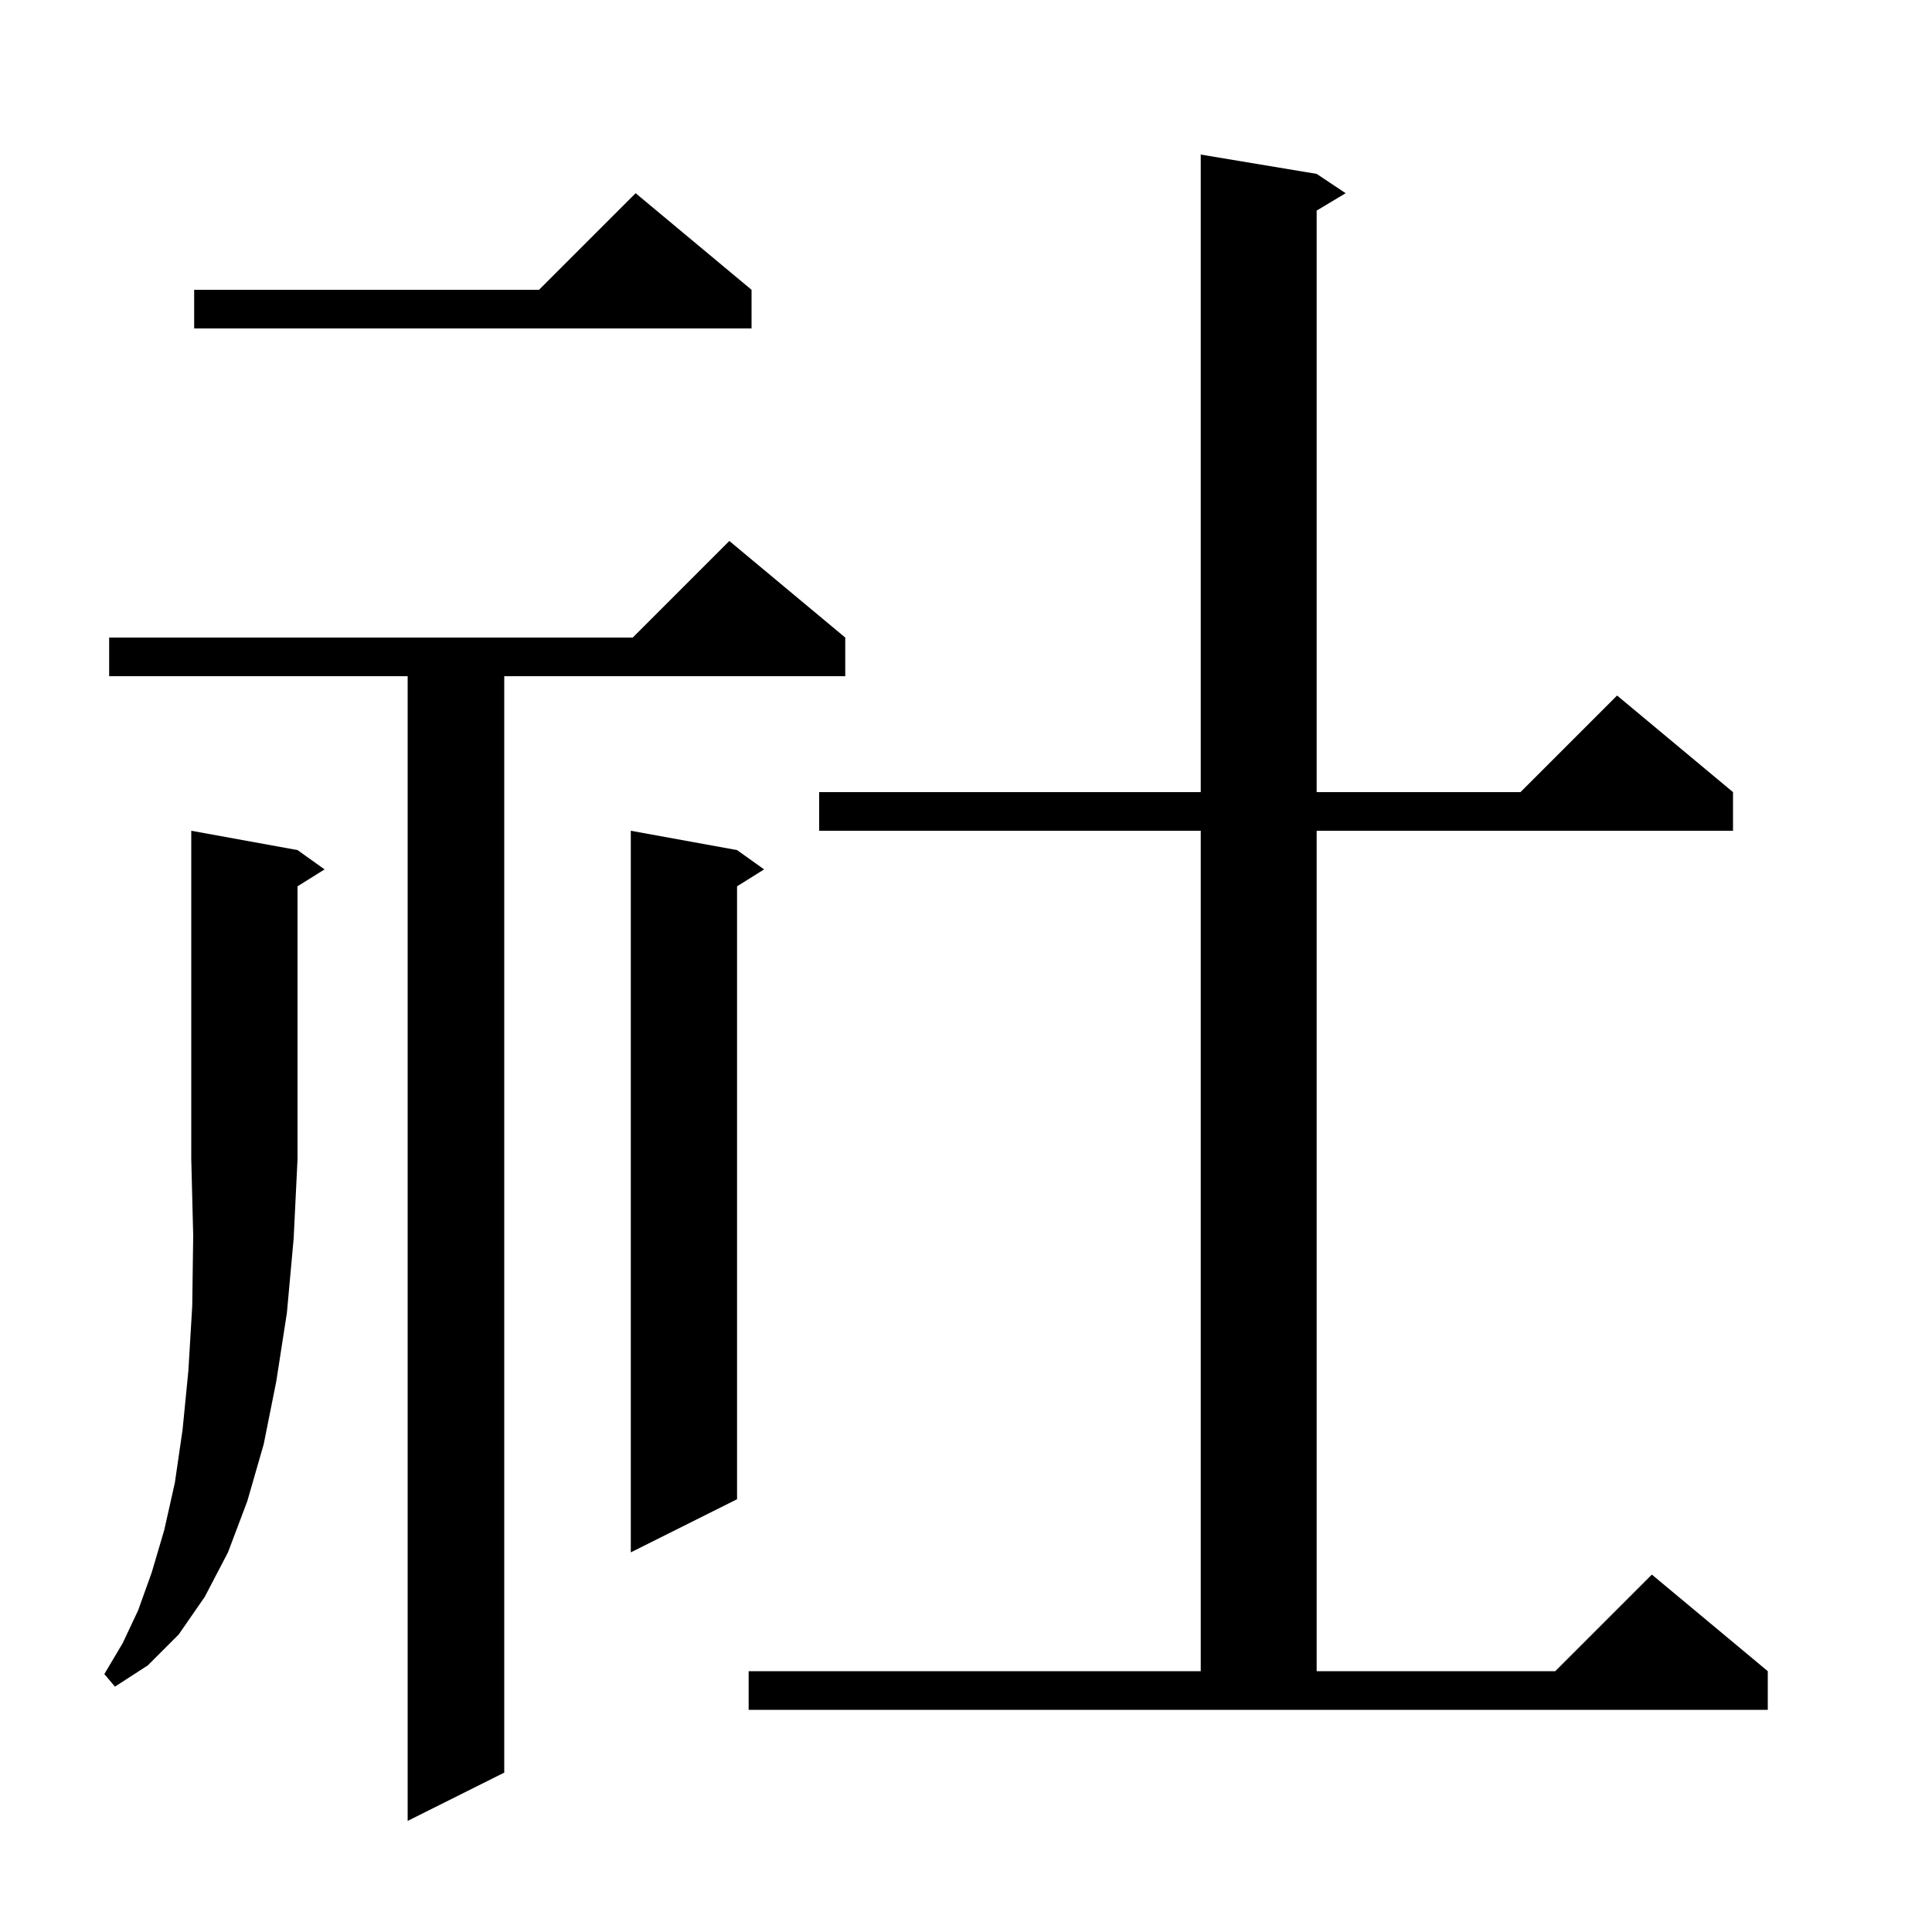 <svg xmlns="http://www.w3.org/2000/svg" xmlns:xlink="http://www.w3.org/1999/xlink" version="1.1" baseProfile="full" viewBox="0 0 200 200" width="200" height="200"><g fill="currentColor"><path d="M 87.5 66.0 L 87.5 70.0 L 52.2 70.0 L 52.2 183.5 L 42.2 188.5 L 42.2 70.0 L 11.3 70.0 L 11.3 66.0 L 65.5 66.0 L 75.5 56.0 Z M 77.5 173.0 L 124.3 173.0 L 124.3 86.0 L 84.8 86.0 L 84.8 82.0 L 124.3 82.0 L 124.3 16.0 L 136.3 18.0 L 139.3 20.0 L 136.3 21.8 L 136.3 82.0 L 157.4 82.0 L 167.4 72.0 L 179.4 82.0 L 179.4 86.0 L 136.3 86.0 L 136.3 173.0 L 161.0 173.0 L 171.0 163.0 L 183.0 173.0 L 183.0 177.0 L 77.5 177.0 Z M 30.8 88.0 L 33.6 90.0 L 30.8 91.75 L 30.8 120.0 L 30.4 128.2 L 29.7 135.9 L 28.6 143.0 L 27.3 149.5 L 25.6 155.4 L 23.6 160.7 L 21.2 165.3 L 18.5 169.2 L 15.3 172.4 L 11.9 174.6 L 10.8 173.3 L 12.7 170.1 L 14.3 166.7 L 15.7 162.8 L 17.0 158.4 L 18.1 153.5 L 18.9 148.0 L 19.5 141.9 L 19.9 135.2 L 20.0 127.9 L 19.8 120.0 L 19.8 86.0 Z M 76.3 88.0 L 79.1 90.0 L 76.3 91.75 L 76.3 155.2 L 65.3 160.7 L 65.3 86.0 Z M 77.8 30.0 L 77.8 34.0 L 20.1 34.0 L 20.1 30.0 L 55.8 30.0 L 65.8 20.0 Z "/></g></svg>